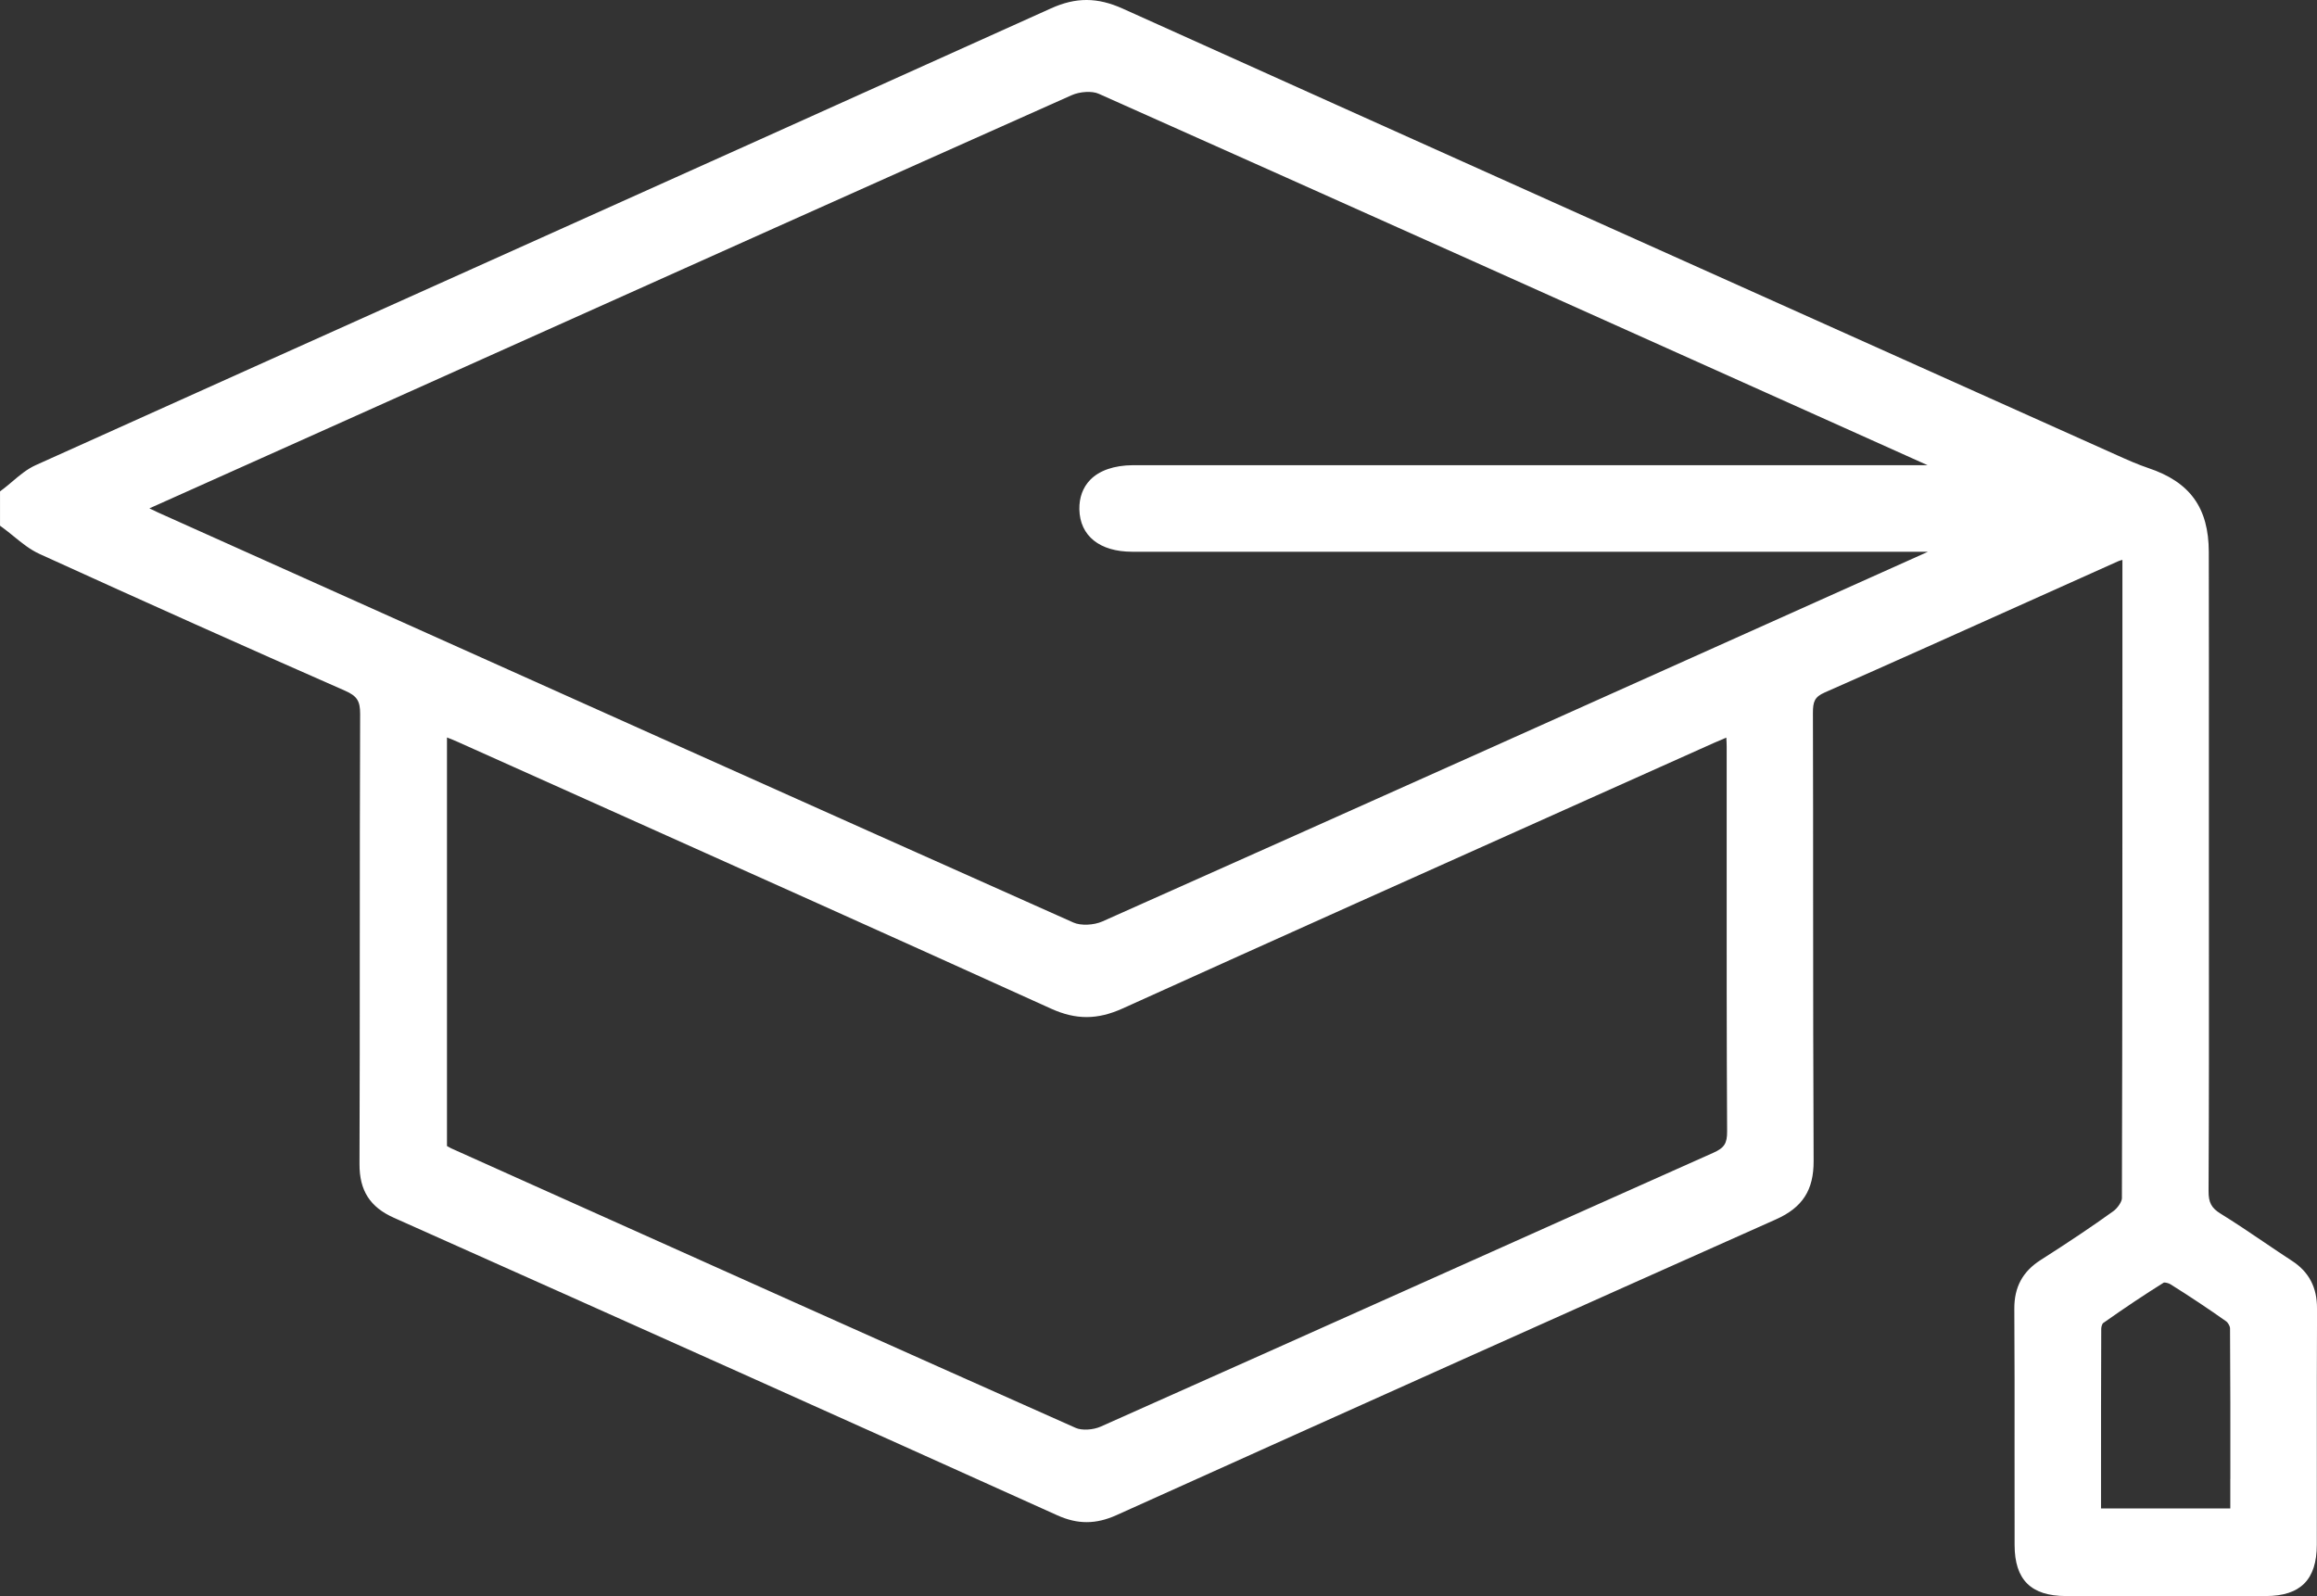 <?xml version="1.0" encoding="UTF-8"?> <svg xmlns="http://www.w3.org/2000/svg" width="90" height="62" viewBox="0 0 90 62" fill="none"><rect x="0" y="0" width="90" height="62" fill="#333333" stroke="none"/><path d="M90 50.824C90.005 50.006 89.686 49.4 89.029 48.974C88.656 48.731 88.279 48.476 87.915 48.23C87.377 47.866 86.821 47.49 86.257 47.142C85.899 46.922 85.785 46.708 85.788 46.262C85.806 42.906 85.804 39.495 85.802 36.195C85.802 35.18 85.801 34.165 85.801 33.15C85.801 32.032 85.801 30.915 85.801 29.797C85.802 27.057 85.803 24.223 85.797 21.437C85.793 19.725 85.069 18.721 83.445 18.179C83.037 18.042 82.629 17.86 82.236 17.683L76.818 15.253C65.933 10.371 54.676 5.323 43.613 0.336C42.627 -0.109 41.793 -0.112 40.825 0.325C33.345 3.7 25.735 7.12 18.376 10.427C12.809 12.928 7.052 15.515 1.392 18.065C1.048 18.22 0.759 18.465 0.48 18.702C0.355 18.808 0.236 18.909 0.114 19.001L0.001 19.086V20.42L0.117 20.505C0.255 20.606 0.39 20.716 0.531 20.831C0.844 21.086 1.167 21.35 1.545 21.521C5.607 23.372 9.597 25.158 13.405 26.83C13.865 27.033 13.991 27.226 13.989 27.73C13.977 30.738 13.976 33.798 13.975 36.756C13.975 39.528 13.974 42.393 13.964 45.212C13.96 46.242 14.371 46.886 15.296 47.299C24.716 51.503 33.147 55.283 41.068 58.857C41.859 59.214 42.57 59.212 43.371 58.85C52.869 54.569 61.247 50.811 68.984 47.363C70.016 46.903 70.454 46.224 70.447 45.09C70.43 41.78 70.43 38.415 70.428 35.159C70.428 32.714 70.428 30.185 70.42 27.698C70.419 27.25 70.485 27.07 70.881 26.896C73.508 25.737 76.172 24.54 78.746 23.384C79.919 22.857 81.091 22.331 82.263 21.806C82.316 21.782 82.375 21.764 82.442 21.747V24.605C82.442 31.803 82.443 39.247 82.422 46.542C82.422 46.675 82.255 46.926 82.086 47.047C81.272 47.632 80.379 48.232 79.274 48.936C78.565 49.387 78.237 49.993 78.243 50.843C78.255 52.665 78.254 54.519 78.252 56.31C78.252 57.526 78.25 58.783 78.254 60.019C78.258 61.363 78.891 61.991 80.245 61.994C81.593 61.998 82.893 62.001 84.166 62.001C85.439 62.001 86.752 61.999 88.018 61.994C89.362 61.99 89.989 61.356 89.993 60C89.995 58.728 89.995 57.455 89.994 56.182C89.993 54.426 89.993 52.61 90.002 50.824H90ZM86.632 57.44V58.59H81.611V57.505C81.611 55.57 81.61 53.567 81.619 51.61C81.619 51.527 81.662 51.418 81.687 51.395C82.554 50.783 83.328 50.268 84.052 49.817C84.102 49.81 84.233 49.837 84.307 49.883C85.063 50.357 85.792 50.842 86.471 51.323C86.546 51.376 86.621 51.519 86.622 51.584C86.636 53.525 86.635 55.426 86.634 57.439L86.632 57.44ZM17.36 28.644C17.509 28.702 17.642 28.755 17.774 28.814C19.335 29.514 20.896 30.213 22.456 30.913C28.48 33.613 34.709 36.404 40.823 39.177C41.793 39.617 42.627 39.615 43.611 39.169C49.617 36.452 55.735 33.711 61.65 31.062C63.295 30.325 64.94 29.589 66.584 28.852C66.735 28.784 66.886 28.721 67.056 28.651C67.064 28.776 67.07 28.89 67.07 29.001C67.07 30.32 67.07 31.64 67.07 32.96C67.069 36.559 67.067 40.282 67.087 43.942C67.09 44.413 66.979 44.586 66.547 44.778C62.797 46.449 58.987 48.155 55.303 49.805C51.192 51.645 46.941 53.549 42.757 55.411C42.457 55.545 42.021 55.568 41.785 55.463C34.677 52.302 27.46 49.063 20.481 45.931L17.524 44.603C17.474 44.58 17.421 44.55 17.362 44.515V28.644H17.36ZM42.344 18.642C42.062 18.933 41.917 19.329 41.926 19.785C41.948 20.815 42.714 21.43 43.976 21.431C46.765 21.434 49.556 21.434 52.346 21.433H74.885L72.655 22.433C62.882 26.819 52.775 31.354 42.824 35.789C42.485 35.94 41.981 35.961 41.697 35.834C31.048 31.086 20.233 26.231 9.773 21.537L6.139 19.906C6.034 19.859 5.929 19.808 5.803 19.746L8.029 18.749C10.014 17.86 11.938 16.999 13.861 16.135L18.711 13.958C26.218 10.589 33.98 7.106 41.623 3.699C41.949 3.554 42.419 3.527 42.673 3.64C52.323 7.943 62.124 12.344 71.602 16.6L74.873 18.069H44.429C44.287 18.069 44.145 18.069 44.004 18.069C43.276 18.075 42.702 18.273 42.344 18.641V18.642Z" fill="white"></path></svg> 